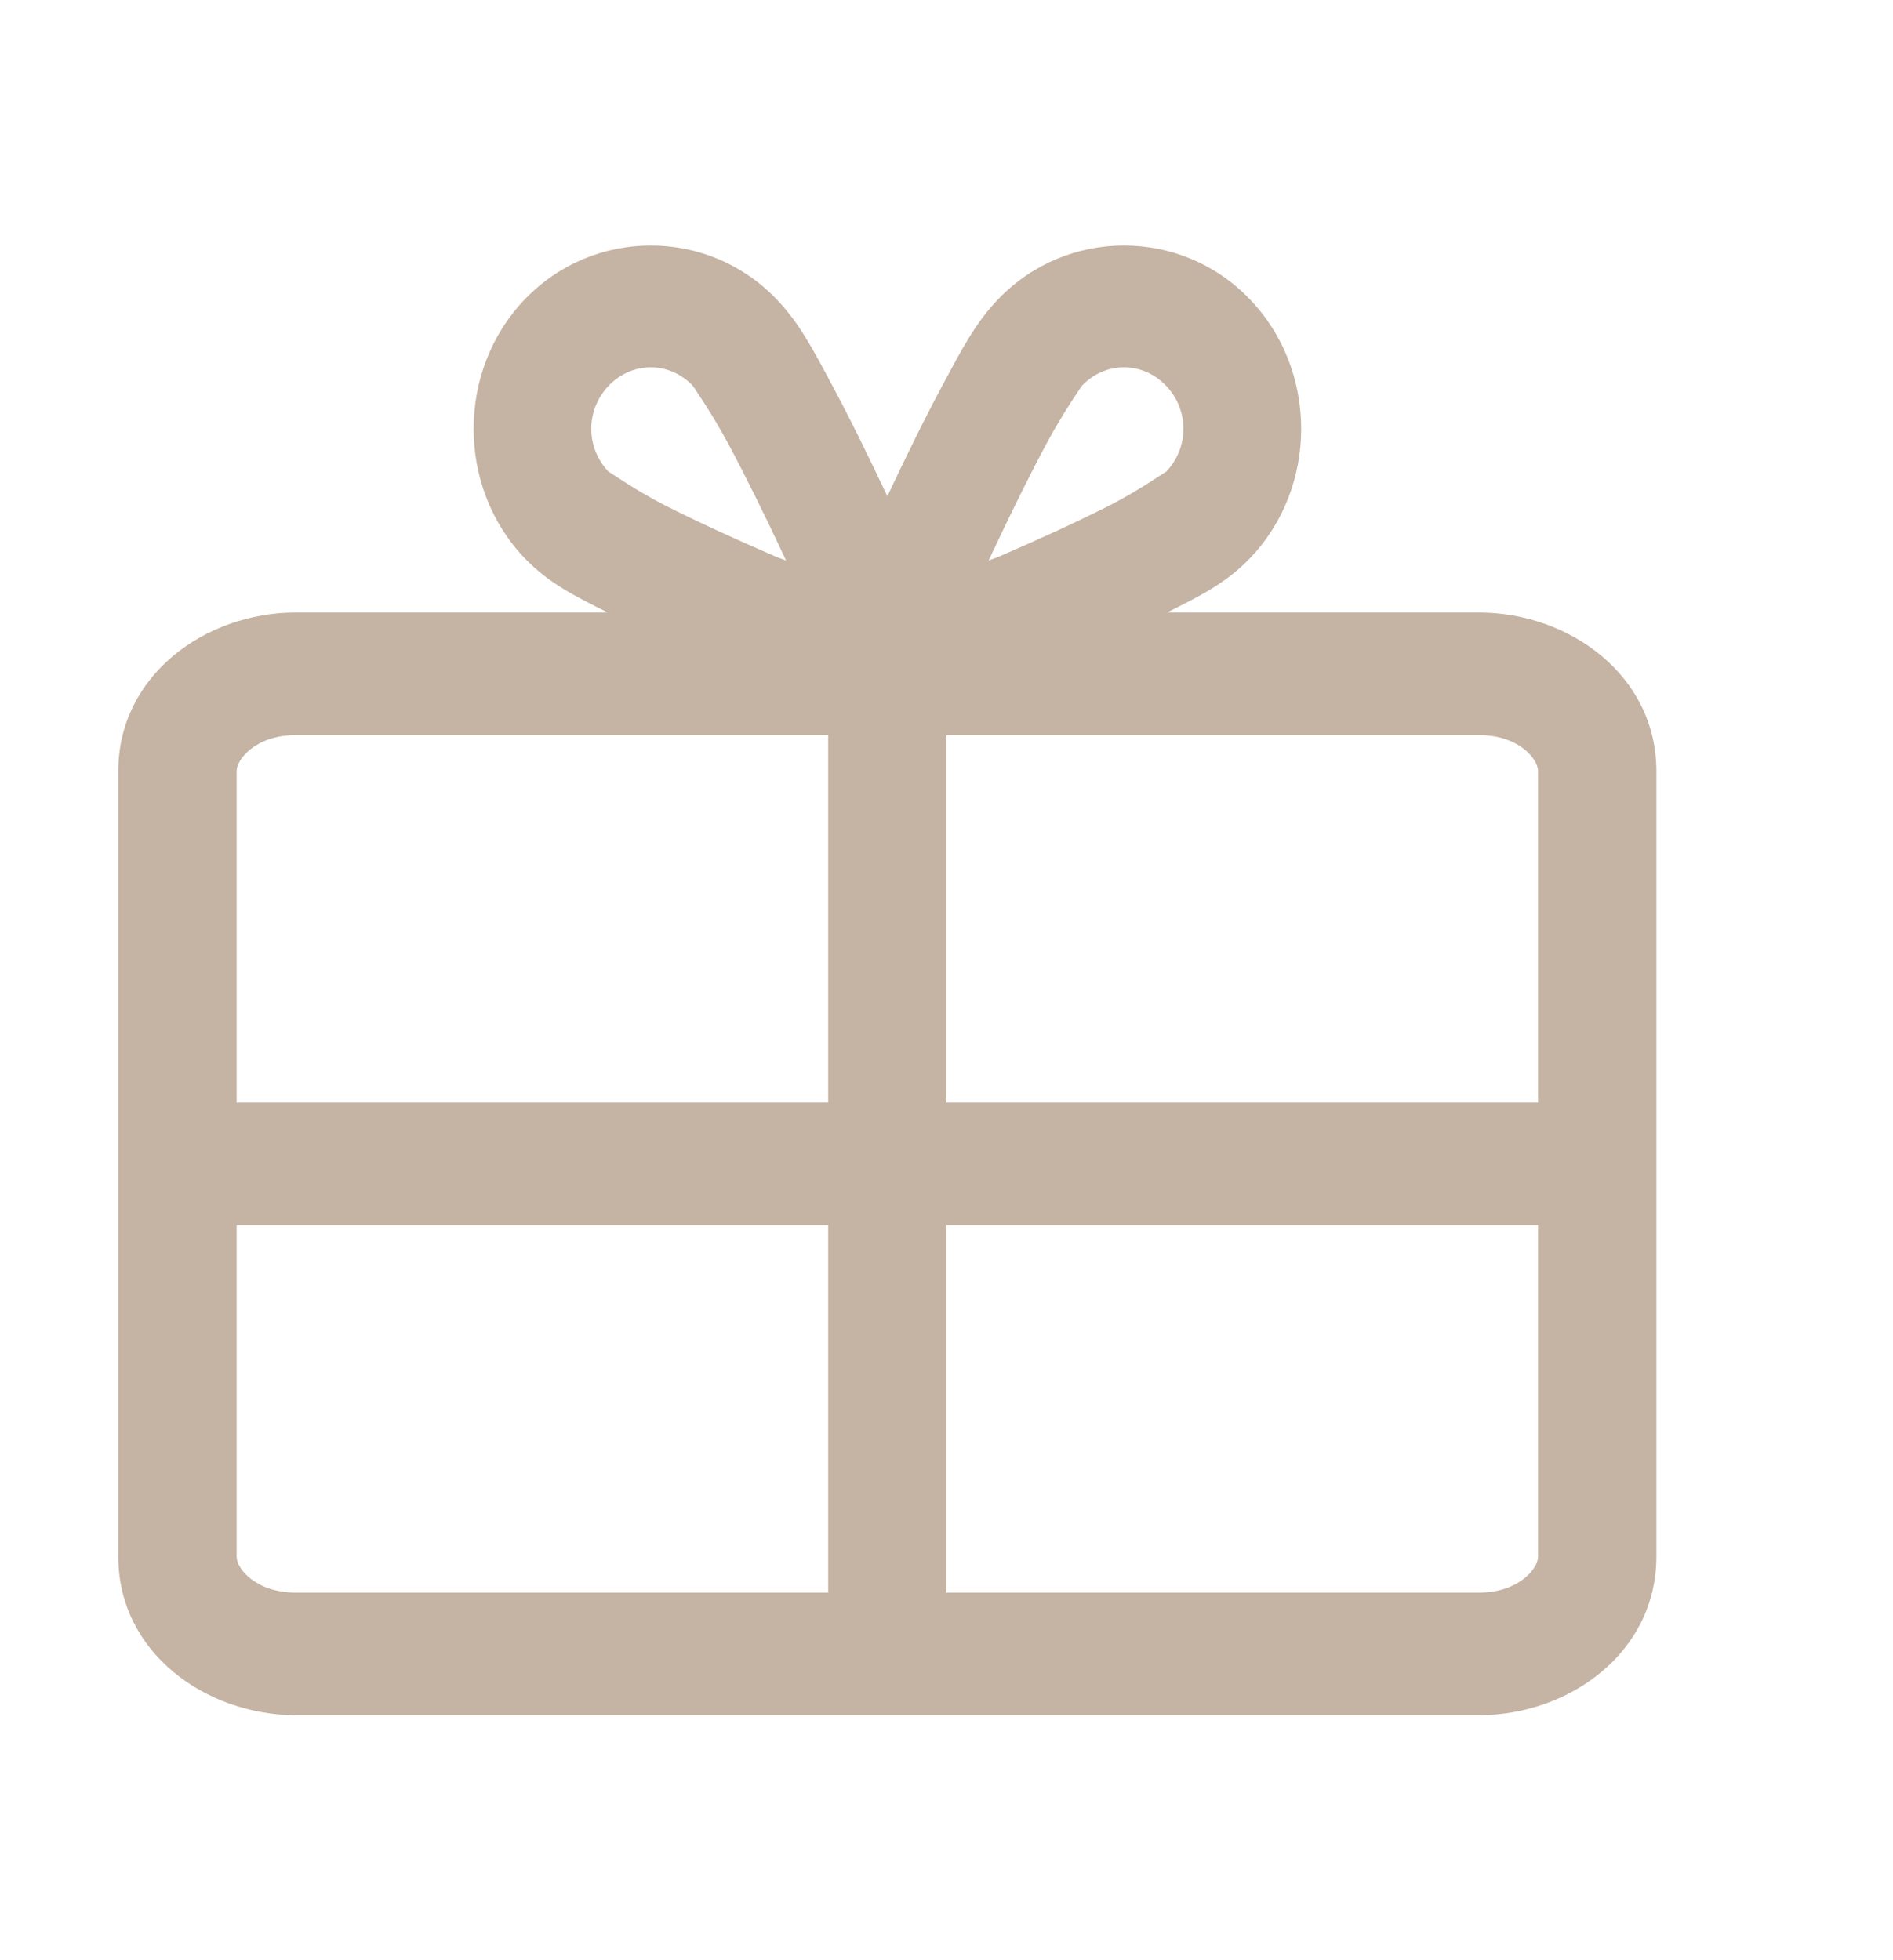 <svg xmlns="http://www.w3.org/2000/svg" fill="none" viewBox="0 0 28 29" height="29" width="28">
<path fill="#C5B3A3" d="M9.625 3.632C8.951 3.632 8.278 3.895 7.769 4.422C6.751 5.476 6.751 7.212 7.769 8.266C8.123 8.633 8.505 8.818 8.989 9.062H4.375C3.034 9.062 1.75 9.995 1.75 11.406V23.032C1.75 24.443 3.036 25.372 4.375 25.375H21.875C23.216 25.375 24.5 24.443 24.5 23.032V11.406C24.5 9.994 23.215 9.062 21.875 9.062H17.261C17.745 8.818 18.127 8.633 18.481 8.266C19.501 7.212 19.501 5.475 18.481 4.422C17.972 3.894 17.299 3.632 16.625 3.632C15.951 3.632 15.278 3.894 14.769 4.422C14.428 4.775 14.226 5.168 13.949 5.685C13.678 6.19 13.391 6.777 13.125 7.342C12.859 6.777 12.572 6.19 12.301 5.685C12.024 5.168 11.822 4.775 11.481 4.422C10.972 3.893 10.299 3.632 9.625 3.632ZM9.625 5.434C9.847 5.434 10.07 5.523 10.244 5.703C10.244 5.703 10.522 6.098 10.773 6.567C11.025 7.036 11.31 7.617 11.573 8.177C11.602 8.239 11.6 8.234 11.628 8.294C11.541 8.258 11.545 8.265 11.457 8.227C10.89 7.983 10.306 7.715 9.837 7.477C9.368 7.238 8.974 6.95 9.006 6.984C8.659 6.625 8.659 6.063 9.006 5.703C9.18 5.523 9.403 5.434 9.625 5.434ZM16.625 5.434C16.848 5.434 17.07 5.523 17.244 5.703C17.592 6.063 17.592 6.624 17.244 6.984C17.276 6.95 16.882 7.238 16.413 7.477C15.944 7.715 15.36 7.983 14.793 8.227C14.705 8.265 14.709 8.258 14.622 8.294C14.65 8.234 14.648 8.239 14.677 8.177C14.94 7.617 15.225 7.036 15.477 6.567C15.728 6.098 16.006 5.703 16.006 5.703C16.18 5.523 16.402 5.434 16.625 5.434ZM4.375 10.875H12.25V16.312H3.5V11.406C3.5 11.233 3.784 10.875 4.375 10.875ZM14 10.875H21.875C22.467 10.875 22.75 11.23 22.75 11.406V16.312H14V10.875ZM3.5 18.125H12.25V23.562H4.375C3.782 23.561 3.5 23.207 3.5 23.032V18.125ZM14 18.125H22.75V23.032C22.75 23.204 22.466 23.562 21.875 23.562H14V18.125Z"></path>
</svg>
